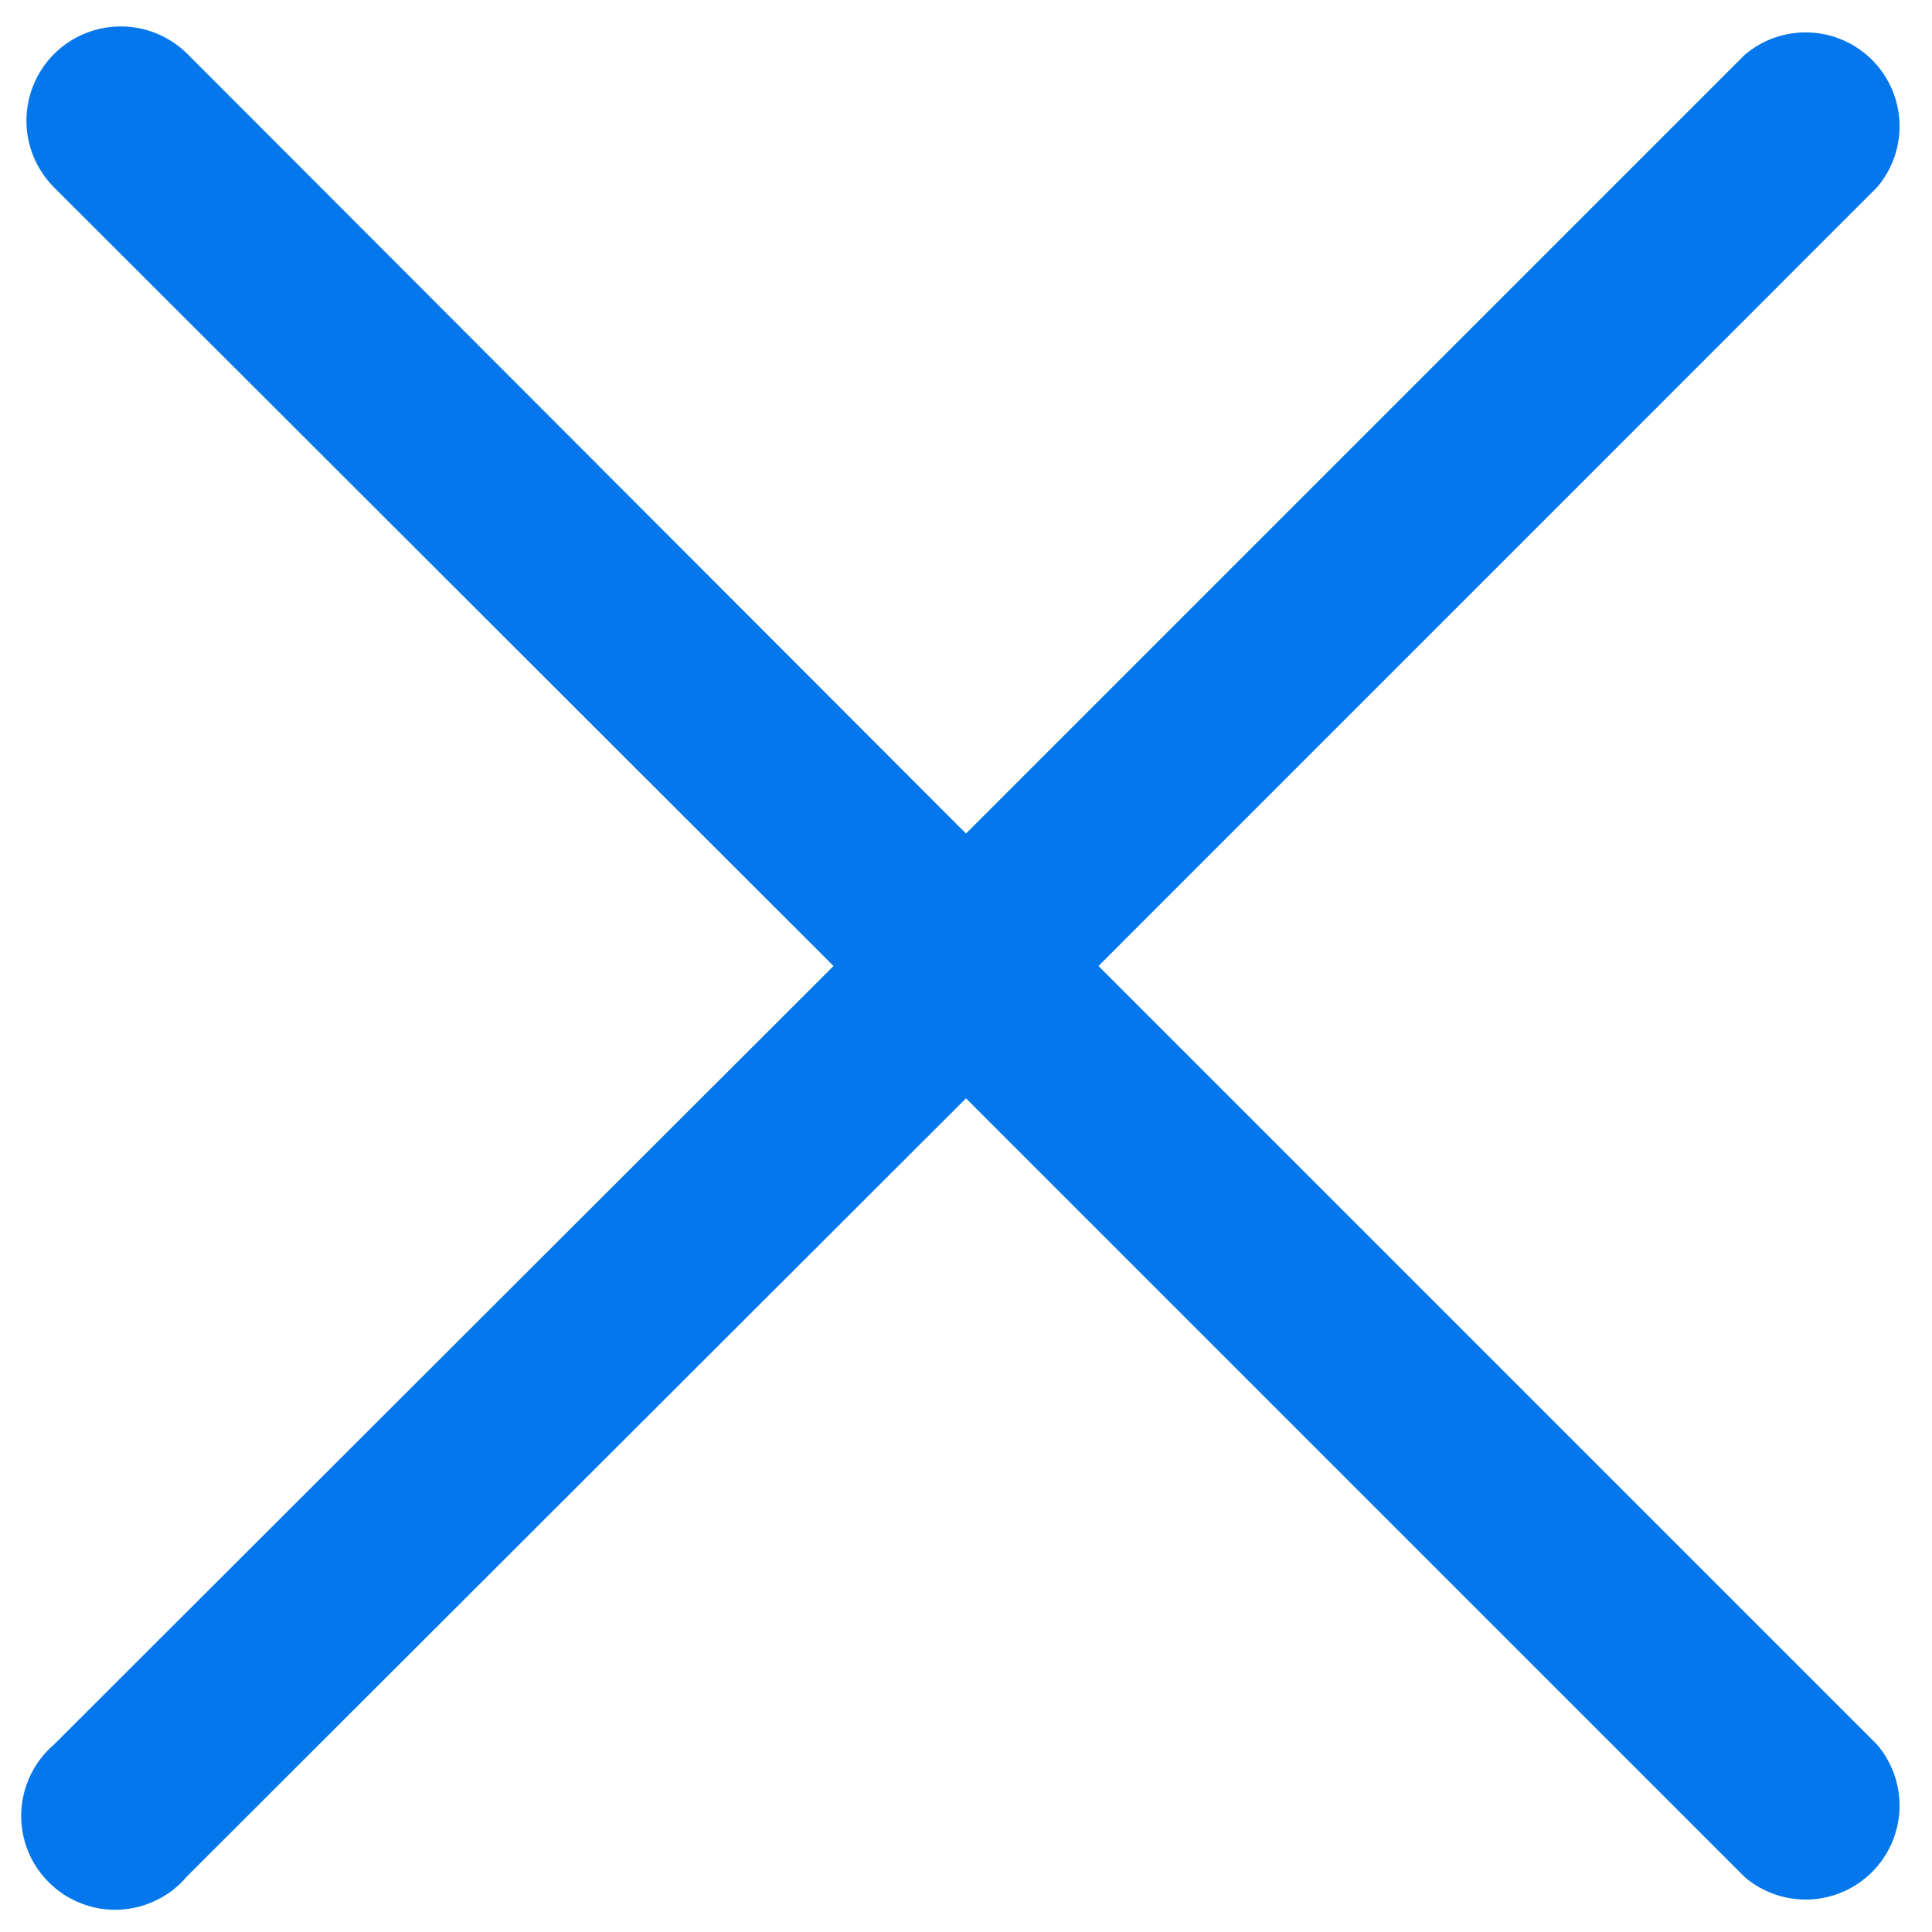 <svg width="16" height="16" viewBox="0 0 16 16" fill="none" xmlns="http://www.w3.org/2000/svg">
<path d="M9.097 8L15.544 1.552C15.672 1.403 15.738 1.212 15.731 1.016C15.723 0.82 15.642 0.635 15.504 0.496C15.365 0.358 15.179 0.276 14.984 0.269C14.788 0.261 14.596 0.328 14.448 0.455L8 6.903L1.552 0.447C1.406 0.301 1.207 0.219 1 0.219C0.793 0.219 0.594 0.301 0.448 0.447C0.301 0.594 0.219 0.793 0.219 1C0.219 1.207 0.301 1.405 0.448 1.552L6.903 8L0.448 14.447C0.366 14.517 0.3 14.603 0.253 14.7C0.207 14.796 0.18 14.901 0.176 15.008C0.172 15.115 0.19 15.222 0.229 15.322C0.268 15.422 0.328 15.512 0.404 15.588C0.479 15.664 0.57 15.723 0.67 15.762C0.77 15.802 0.876 15.82 0.984 15.815C1.091 15.811 1.196 15.785 1.292 15.738C1.389 15.692 1.475 15.626 1.544 15.544L8 9.096L14.448 15.544C14.596 15.672 14.788 15.738 14.984 15.731C15.179 15.723 15.365 15.642 15.504 15.503C15.642 15.365 15.723 15.179 15.731 14.983C15.738 14.788 15.672 14.596 15.544 14.447L9.097 8Z" fill="#0377EB"/>
</svg>
